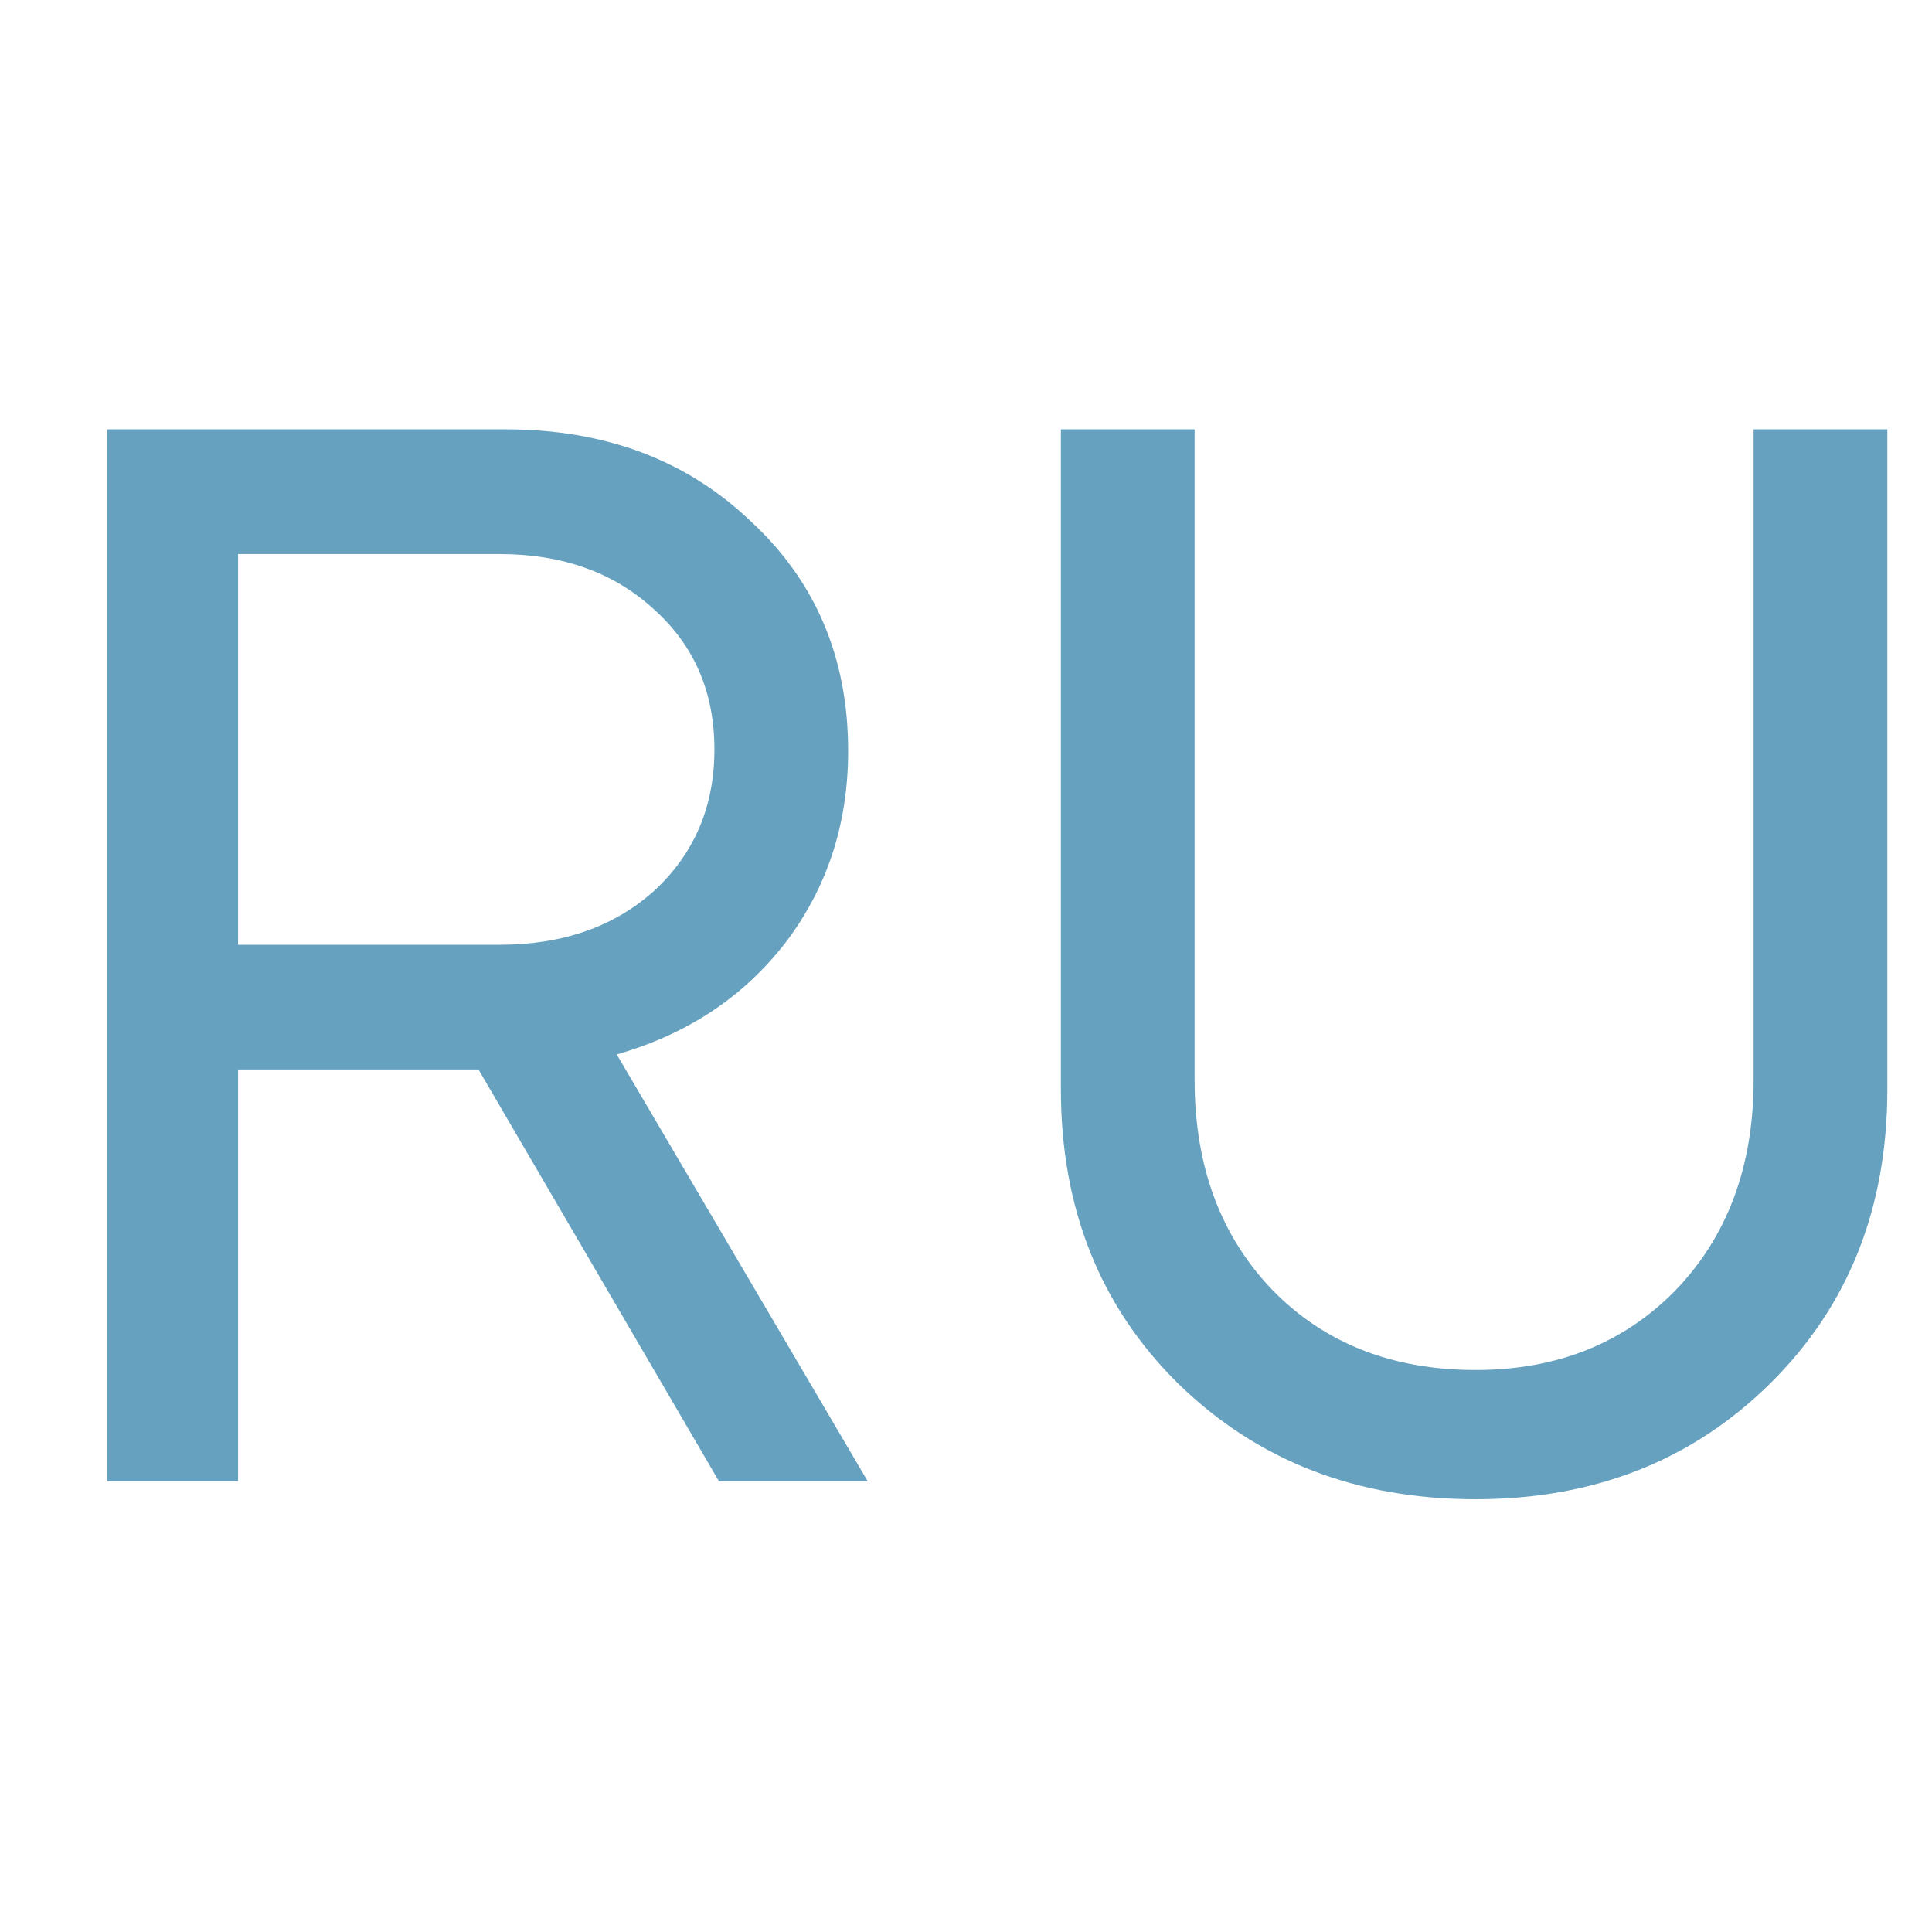 <?xml version="1.0" encoding="UTF-8"?> <svg xmlns="http://www.w3.org/2000/svg" width="18" height="18" viewBox="0 0 18 18" fill="none"><rect width="18" height="18" fill="white"></rect><path d="M6.698 13.8L4.458 9.964H2.218V13.8H1V4H4.71C5.634 4 6.395 4.285 6.992 4.854C7.599 5.414 7.902 6.128 7.902 6.996C7.902 7.677 7.706 8.275 7.314 8.788C6.922 9.292 6.399 9.637 5.746 9.824L8.084 13.8H6.698ZM2.218 5.162V8.802H4.654C5.242 8.802 5.723 8.634 6.096 8.298C6.469 7.953 6.656 7.514 6.656 6.982C6.656 6.45 6.469 6.016 6.096 5.68C5.723 5.335 5.242 5.162 4.654 5.162H2.218Z" fill="#66A1BF"></path><path d="M13.748 13.968C12.637 13.968 11.713 13.609 10.976 12.89C10.248 12.171 9.884 11.257 9.884 10.146V4H11.13V10.062C11.13 10.865 11.372 11.518 11.858 12.022C12.343 12.517 12.973 12.764 13.748 12.764C14.504 12.764 15.124 12.517 15.61 12.022C16.095 11.518 16.338 10.865 16.338 10.062V4H17.584V10.146C17.584 11.257 17.22 12.171 16.492 12.89C15.764 13.609 14.849 13.968 13.748 13.968Z" fill="#66A1BF"></path></svg> 